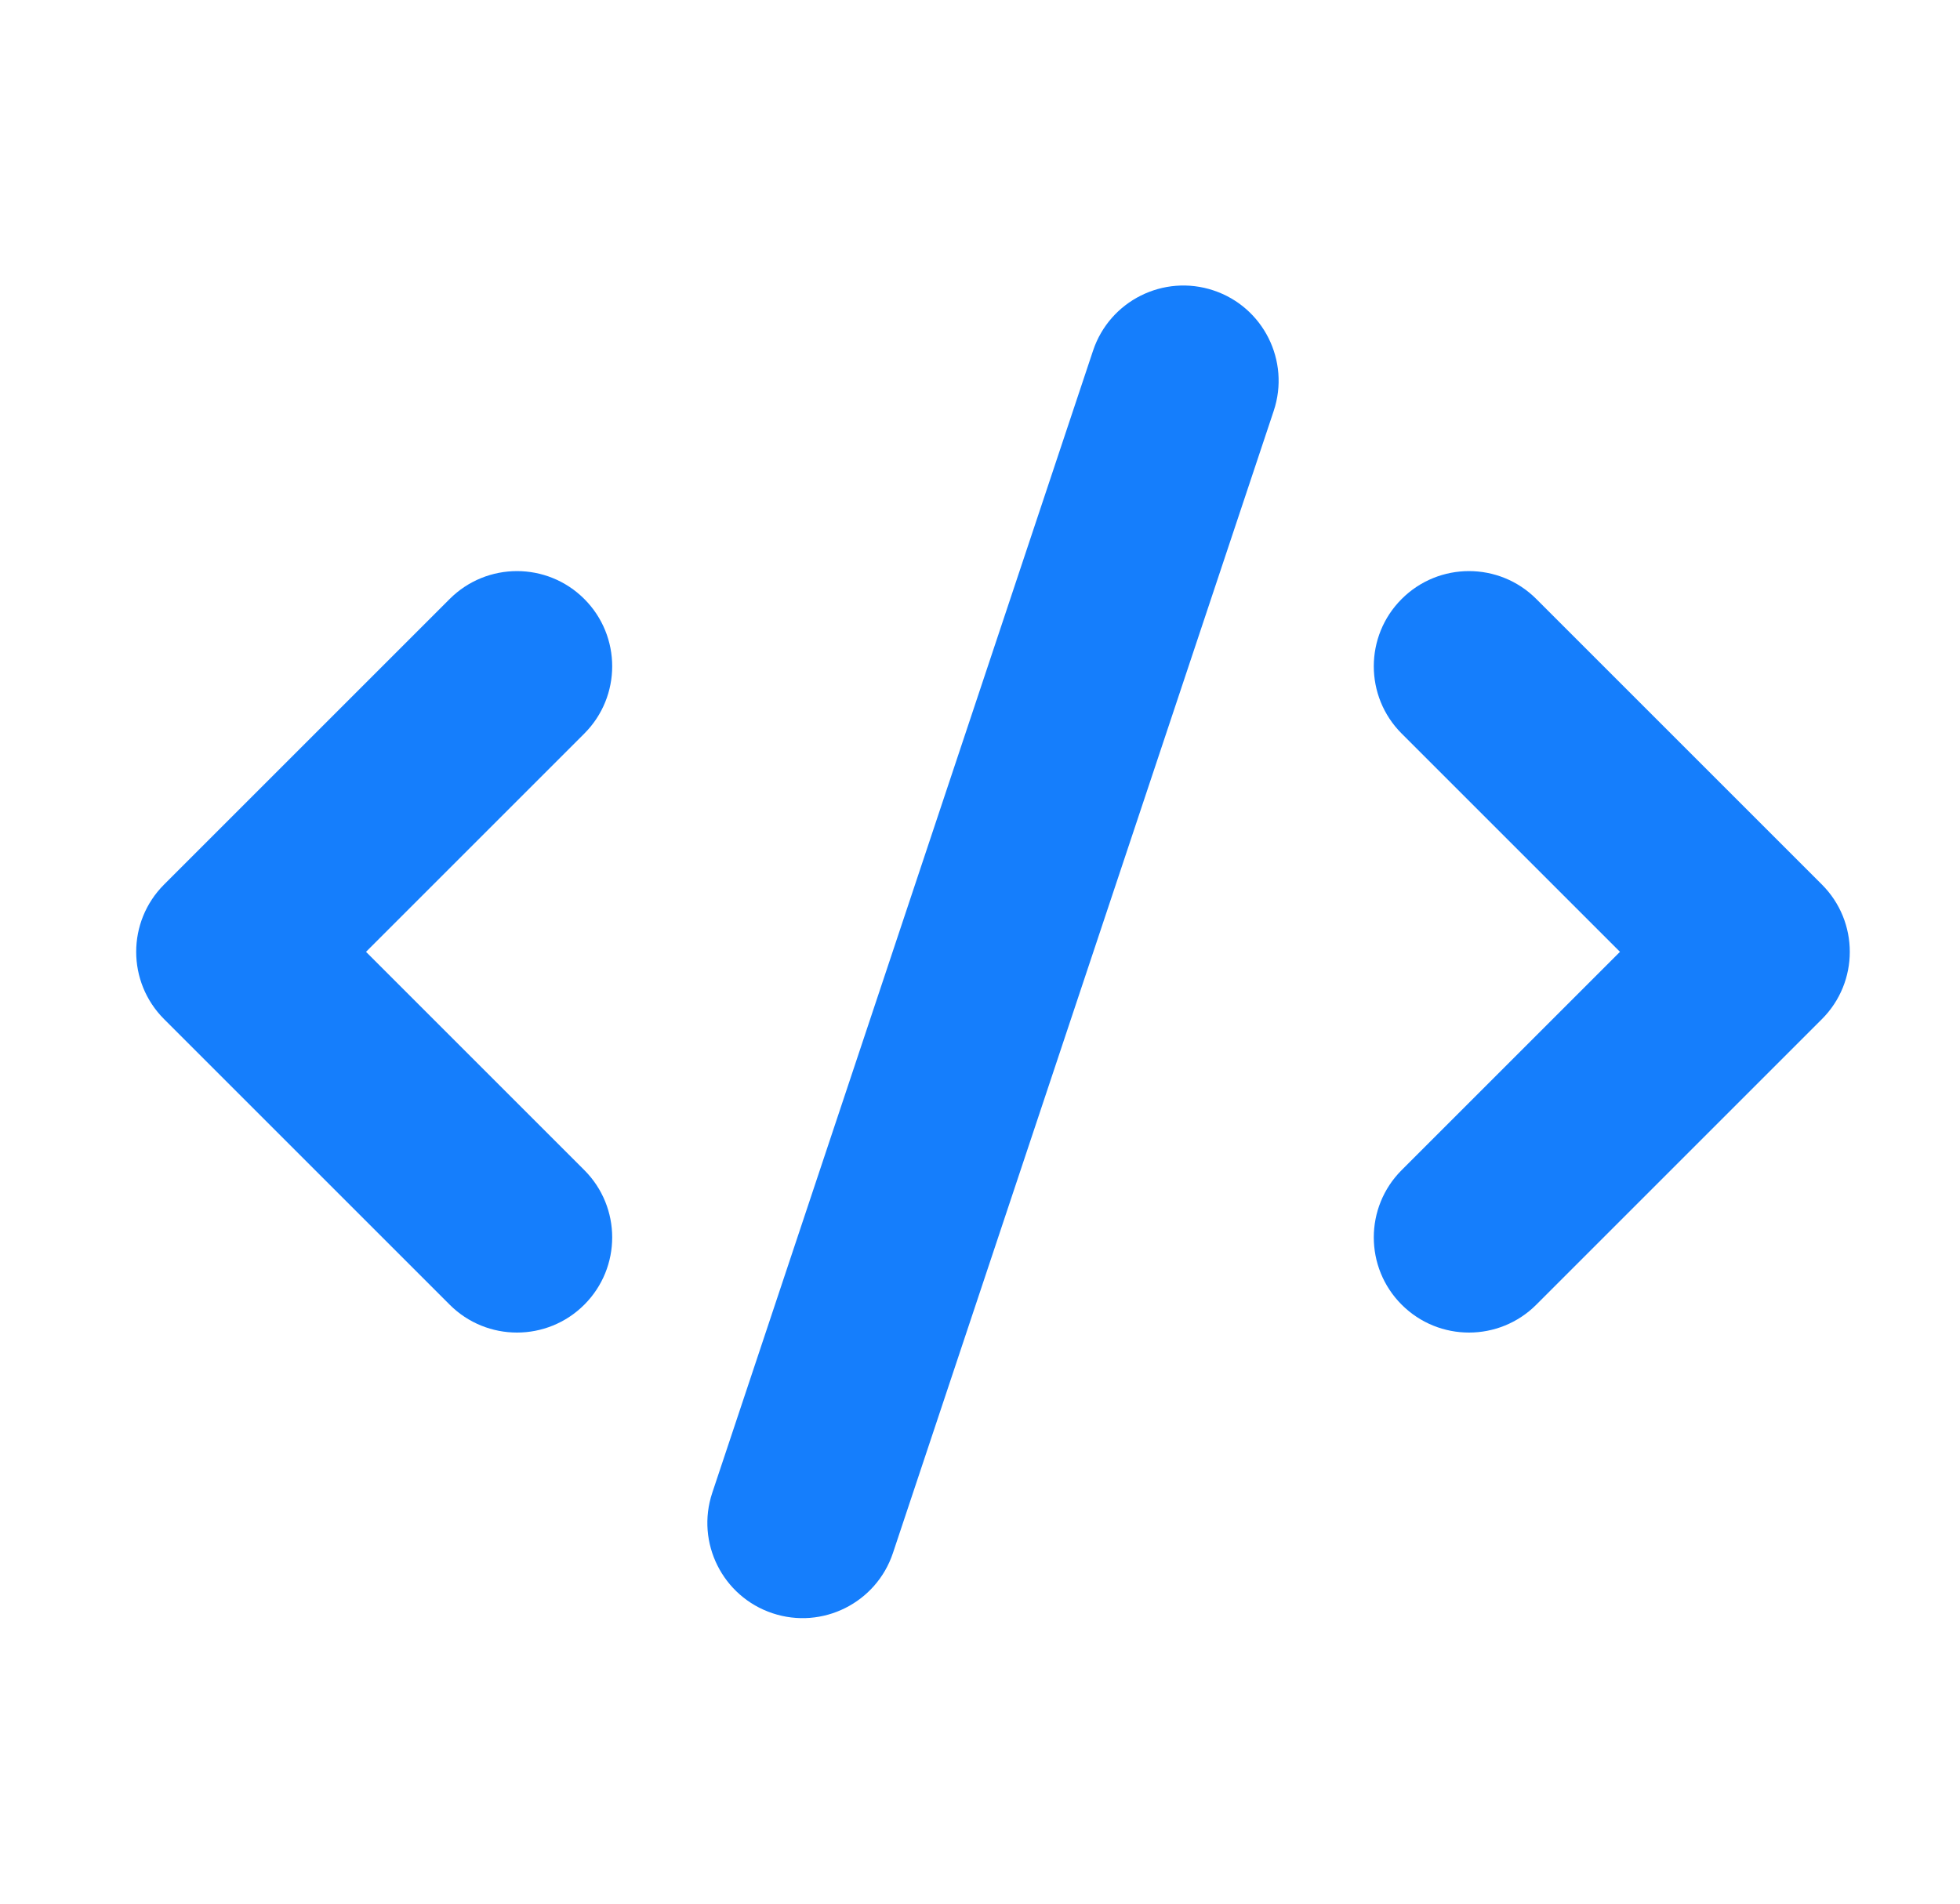 <svg width="35" height="34" viewBox="0 0 35 34" fill="none" xmlns="http://www.w3.org/2000/svg">
<path fill-rule="evenodd" clip-rule="evenodd" d="M21.67 5.187C22.561 5.484 23.042 6.447 22.745 7.338L15.945 27.738C15.648 28.628 14.685 29.11 13.795 28.813C12.904 28.516 12.422 27.553 12.719 26.662L19.519 6.262C19.816 5.372 20.779 4.89 21.67 5.187ZM10.434 10.698C11.098 11.362 11.098 12.438 10.434 13.102L6.536 17L10.434 20.898C11.098 21.562 11.098 22.638 10.434 23.302C9.77 23.966 8.694 23.966 8.03 23.302L2.93 18.202C2.266 17.538 2.266 16.462 2.93 15.798L8.03 10.698C8.694 10.034 9.77 10.034 10.434 10.698ZM25.03 10.698C25.694 10.034 26.77 10.034 27.434 10.698L32.534 15.798C33.198 16.462 33.198 17.538 32.534 18.202L27.434 23.302C26.77 23.966 25.694 23.966 25.03 23.302C24.366 22.638 24.366 21.562 25.03 20.898L28.928 17L25.03 13.102C24.366 12.438 24.366 11.362 25.03 10.698Z" fill="#157EFC"/>
</svg>
